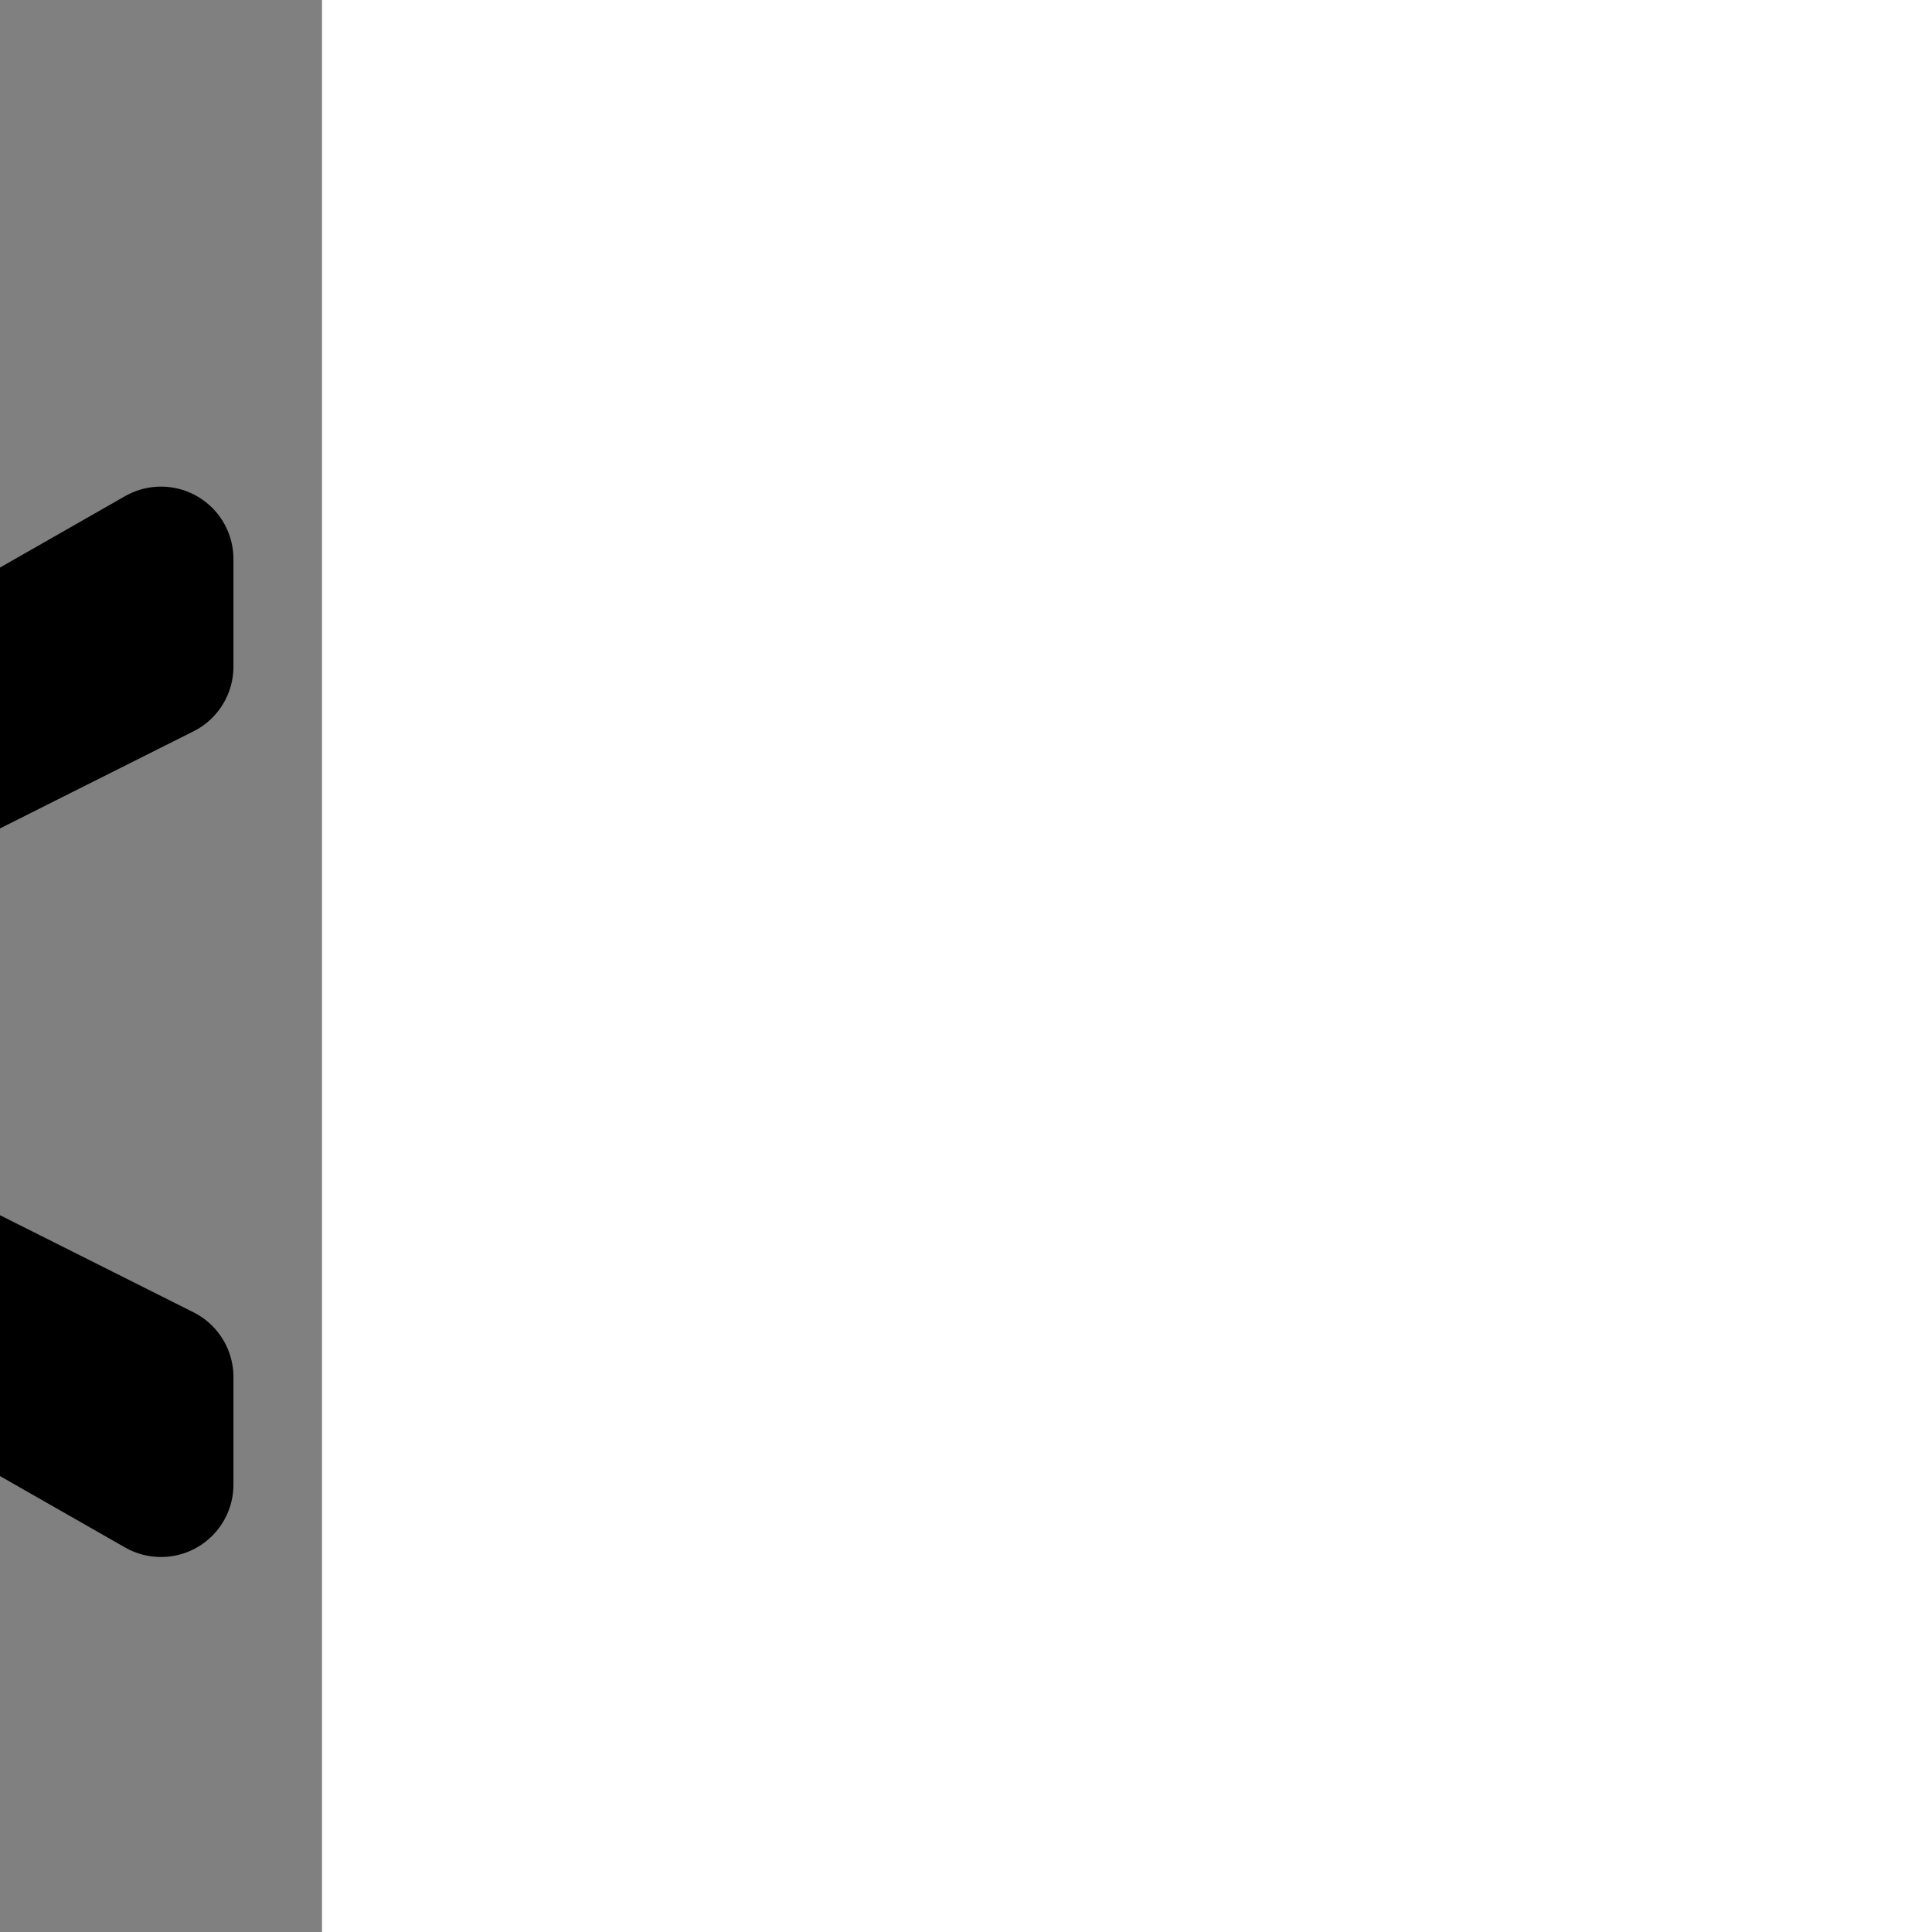  <svg
            
            version="1.1"
            id="_x32_"
            xmlns="http://www.w3.org/2000/svg"
            xmlns:xlink="http://www.w3.org/1999/xlink"
            viewBox="-51.2 -51.2 614.40 614.40"
            xml:space="preserve"
            width="70px"
            height="70px"
            fill="#ffffff"
            stroke="#ffffff"
            stroke-width="0.005"
            transform="rotate(180)matrix(1, 0, 0, -1, 0, 0)"
          >
            <rect x="-51.2" y="-51.2" width="614.40" height="614.40" fill="#808080" stroke="none"/>
            <g id="SVGRepo_bgCarrier" stroke-width="0"></g>
            <g
              id="SVGRepo_tracerCarrier"
              stroke-linecap="round"
              stroke-linejoin="round"
              stroke="#00"
              stroke-width="46.08"
            >
              <style type="text/css">
                .st0 {
                  fill: #000000;
                }
              </style>
              <g>
                <polygon
                  class="st0"
                  points="0,160.777 97.693,209.795 97.693,182.352 0,126.59 "
                ></polygon>
                <polygon
                  class="st0"
                  points="0,420.907 97.693,365.145 97.693,337.702 0,386.719 "
                ></polygon>
                <rect
                  x="134.716"
                  y="142.368"
                  class="st0"
                  width="52.544"
                  height="262.76"
                ></rect>
                <path
                  class="st0"
                  d="M497.038,106.056c-9.184-9.218-22.087-14.975-36.134-14.962H344.13c-14.047-0.013-26.95,5.744-36.135,14.962 c-9.211,9.185-14.975,22.088-14.962,36.134v34.339h-16.844l-67.374-34.161v262.76l67.374-34.161h189.978 c25.311,0,45.833-20.522,45.833-45.833v-71.599v-77.007V142.19C512.014,128.143,506.25,115.241,497.038,106.056z M471.575,176.529 H333.458V142.19c0.014-3.02,1.165-5.553,3.126-7.546c1.994-1.961,4.534-3.119,7.546-3.126h116.774 c3.013,0.007,5.553,1.165,7.546,3.126c1.961,1.994,3.112,4.527,3.125,7.546V176.529z"
                ></path>
              </g>
            </g>
            <g id="SVGRepo_iconCarrier">
              <style type="text/css">
                .st0 {
                  fill: #000000;
                }
              </style>
              <g>
                <polygon
                  class="st0"
                  points="0,160.777 97.693,209.795 97.693,182.352 0,126.59 "
                ></polygon>
                <polygon
                  class="st0"
                  points="0,420.907 97.693,365.145 97.693,337.702 0,386.719 "
                ></polygon>
                <rect
                  x="134.716"
                  y="142.368"
                  class="st0"
                  width="52.544"
                  height="262.76"
                ></rect>
                <path
                  class="st0"
                  d="M497.038,106.056c-9.184-9.218-22.087-14.975-36.134-14.962H344.13c-14.047-0.013-26.95,5.744-36.135,14.962 c-9.211,9.185-14.975,22.088-14.962,36.134v34.339h-16.844l-67.374-34.161v262.76l67.374-34.161h189.978 c25.311,0,45.833-20.522,45.833-45.833v-71.599v-77.007V142.19C512.014,128.143,506.25,115.241,497.038,106.056z M471.575,176.529 H333.458V142.19c0.014-3.02,1.165-5.553,3.126-7.546c1.994-1.961,4.534-3.119,7.546-3.126h116.774 c3.013,0.007,5.553,1.165,7.546,3.126c1.961,1.994,3.112,4.527,3.125,7.546V176.529z"
                ></path>
              </g>
            </g>
          </svg>